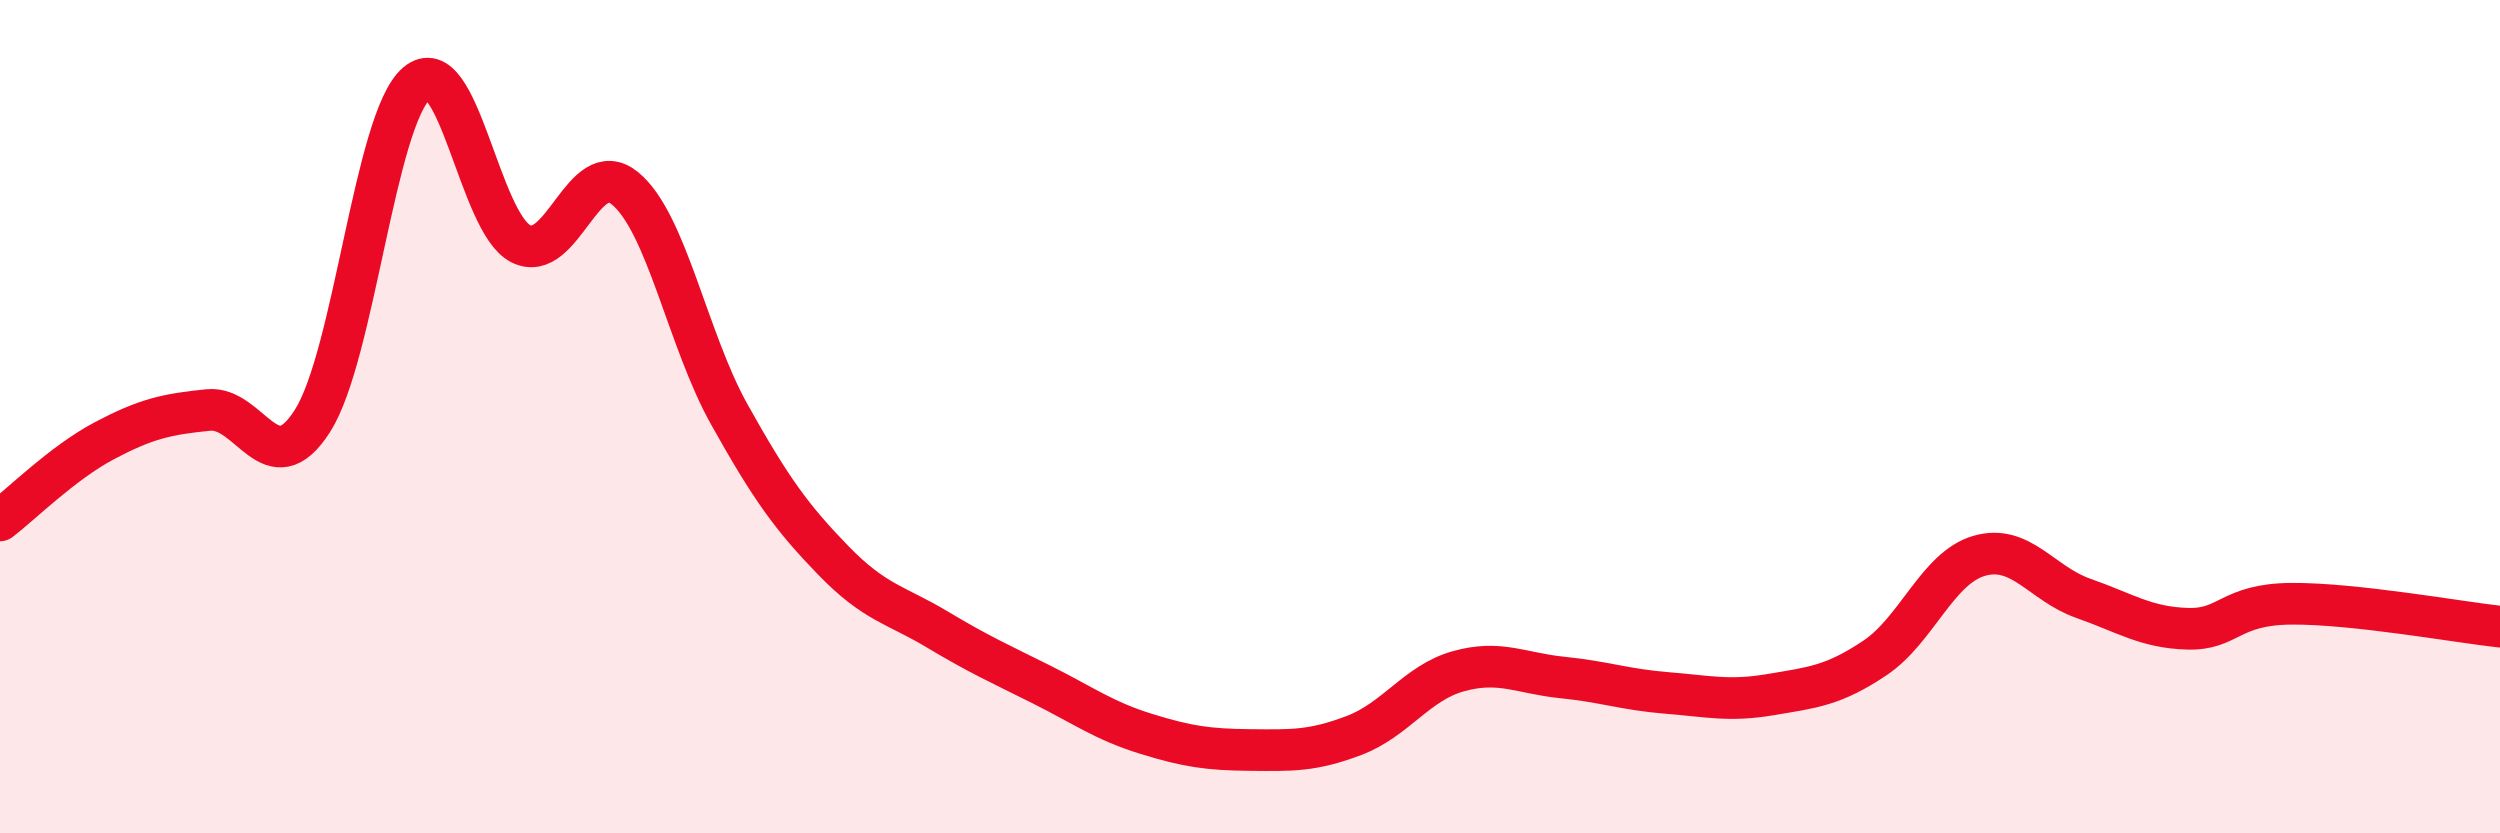 
    <svg width="60" height="20" viewBox="0 0 60 20" xmlns="http://www.w3.org/2000/svg">
      <path
        d="M 0,12.49 C 0.5,12.11 1.5,11.11 2.5,10.58 C 3.5,10.05 4,9.94 5,9.84 C 6,9.74 6.5,11.67 7.5,10.1 C 8.5,8.53 9,2.85 10,2 C 11,1.15 11.5,5.35 12.5,5.85 C 13.5,6.35 14,3.7 15,4.52 C 16,5.34 16.5,8.15 17.5,9.94 C 18.5,11.73 19,12.42 20,13.45 C 21,14.48 21.5,14.51 22.5,15.11 C 23.5,15.71 24,15.93 25,16.43 C 26,16.93 26.5,17.3 27.5,17.61 C 28.5,17.92 29,17.99 30,18 C 31,18.01 31.5,18.03 32.5,17.65 C 33.5,17.27 34,16.39 35,16.11 C 36,15.83 36.5,16.16 37.5,16.26 C 38.5,16.36 39,16.55 40,16.63 C 41,16.71 41.5,16.84 42.5,16.67 C 43.5,16.5 44,16.46 45,15.79 C 46,15.12 46.5,13.63 47.5,13.34 C 48.5,13.05 49,14.01 50,14.36 C 51,14.71 51.5,15.06 52.5,15.09 C 53.5,15.12 53.5,14.5 55,14.49 C 56.5,14.48 59,14.93 60,15.04L60 20L0 20Z"
        fill="#EB0A25"
        opacity="0.1"
        stroke-linecap="round"
        stroke-linejoin="round"
      />
      <path
        d="M 0,12.49 C 0.5,12.11 1.5,11.11 2.5,10.58 C 3.5,10.05 4,9.94 5,9.84 C 6,9.74 6.5,11.67 7.5,10.1 C 8.5,8.53 9,2.85 10,2 C 11,1.15 11.5,5.35 12.5,5.85 C 13.5,6.35 14,3.7 15,4.52 C 16,5.34 16.5,8.15 17.5,9.94 C 18.5,11.73 19,12.42 20,13.45 C 21,14.48 21.5,14.51 22.5,15.11 C 23.5,15.71 24,15.93 25,16.43 C 26,16.93 26.5,17.3 27.5,17.61 C 28.5,17.92 29,17.99 30,18 C 31,18.01 31.5,18.03 32.5,17.65 C 33.5,17.27 34,16.39 35,16.11 C 36,15.83 36.5,16.16 37.5,16.26 C 38.5,16.36 39,16.55 40,16.63 C 41,16.71 41.5,16.84 42.5,16.67 C 43.5,16.5 44,16.46 45,15.79 C 46,15.12 46.5,13.63 47.5,13.34 C 48.5,13.05 49,14.01 50,14.36 C 51,14.71 51.5,15.06 52.5,15.09 C 53.5,15.12 53.5,14.5 55,14.49 C 56.5,14.48 59,14.93 60,15.04"
        stroke="#EB0A25"
        stroke-width="1"
        fill="none"
        stroke-linecap="round"
        stroke-linejoin="round"
      />
    </svg>
  